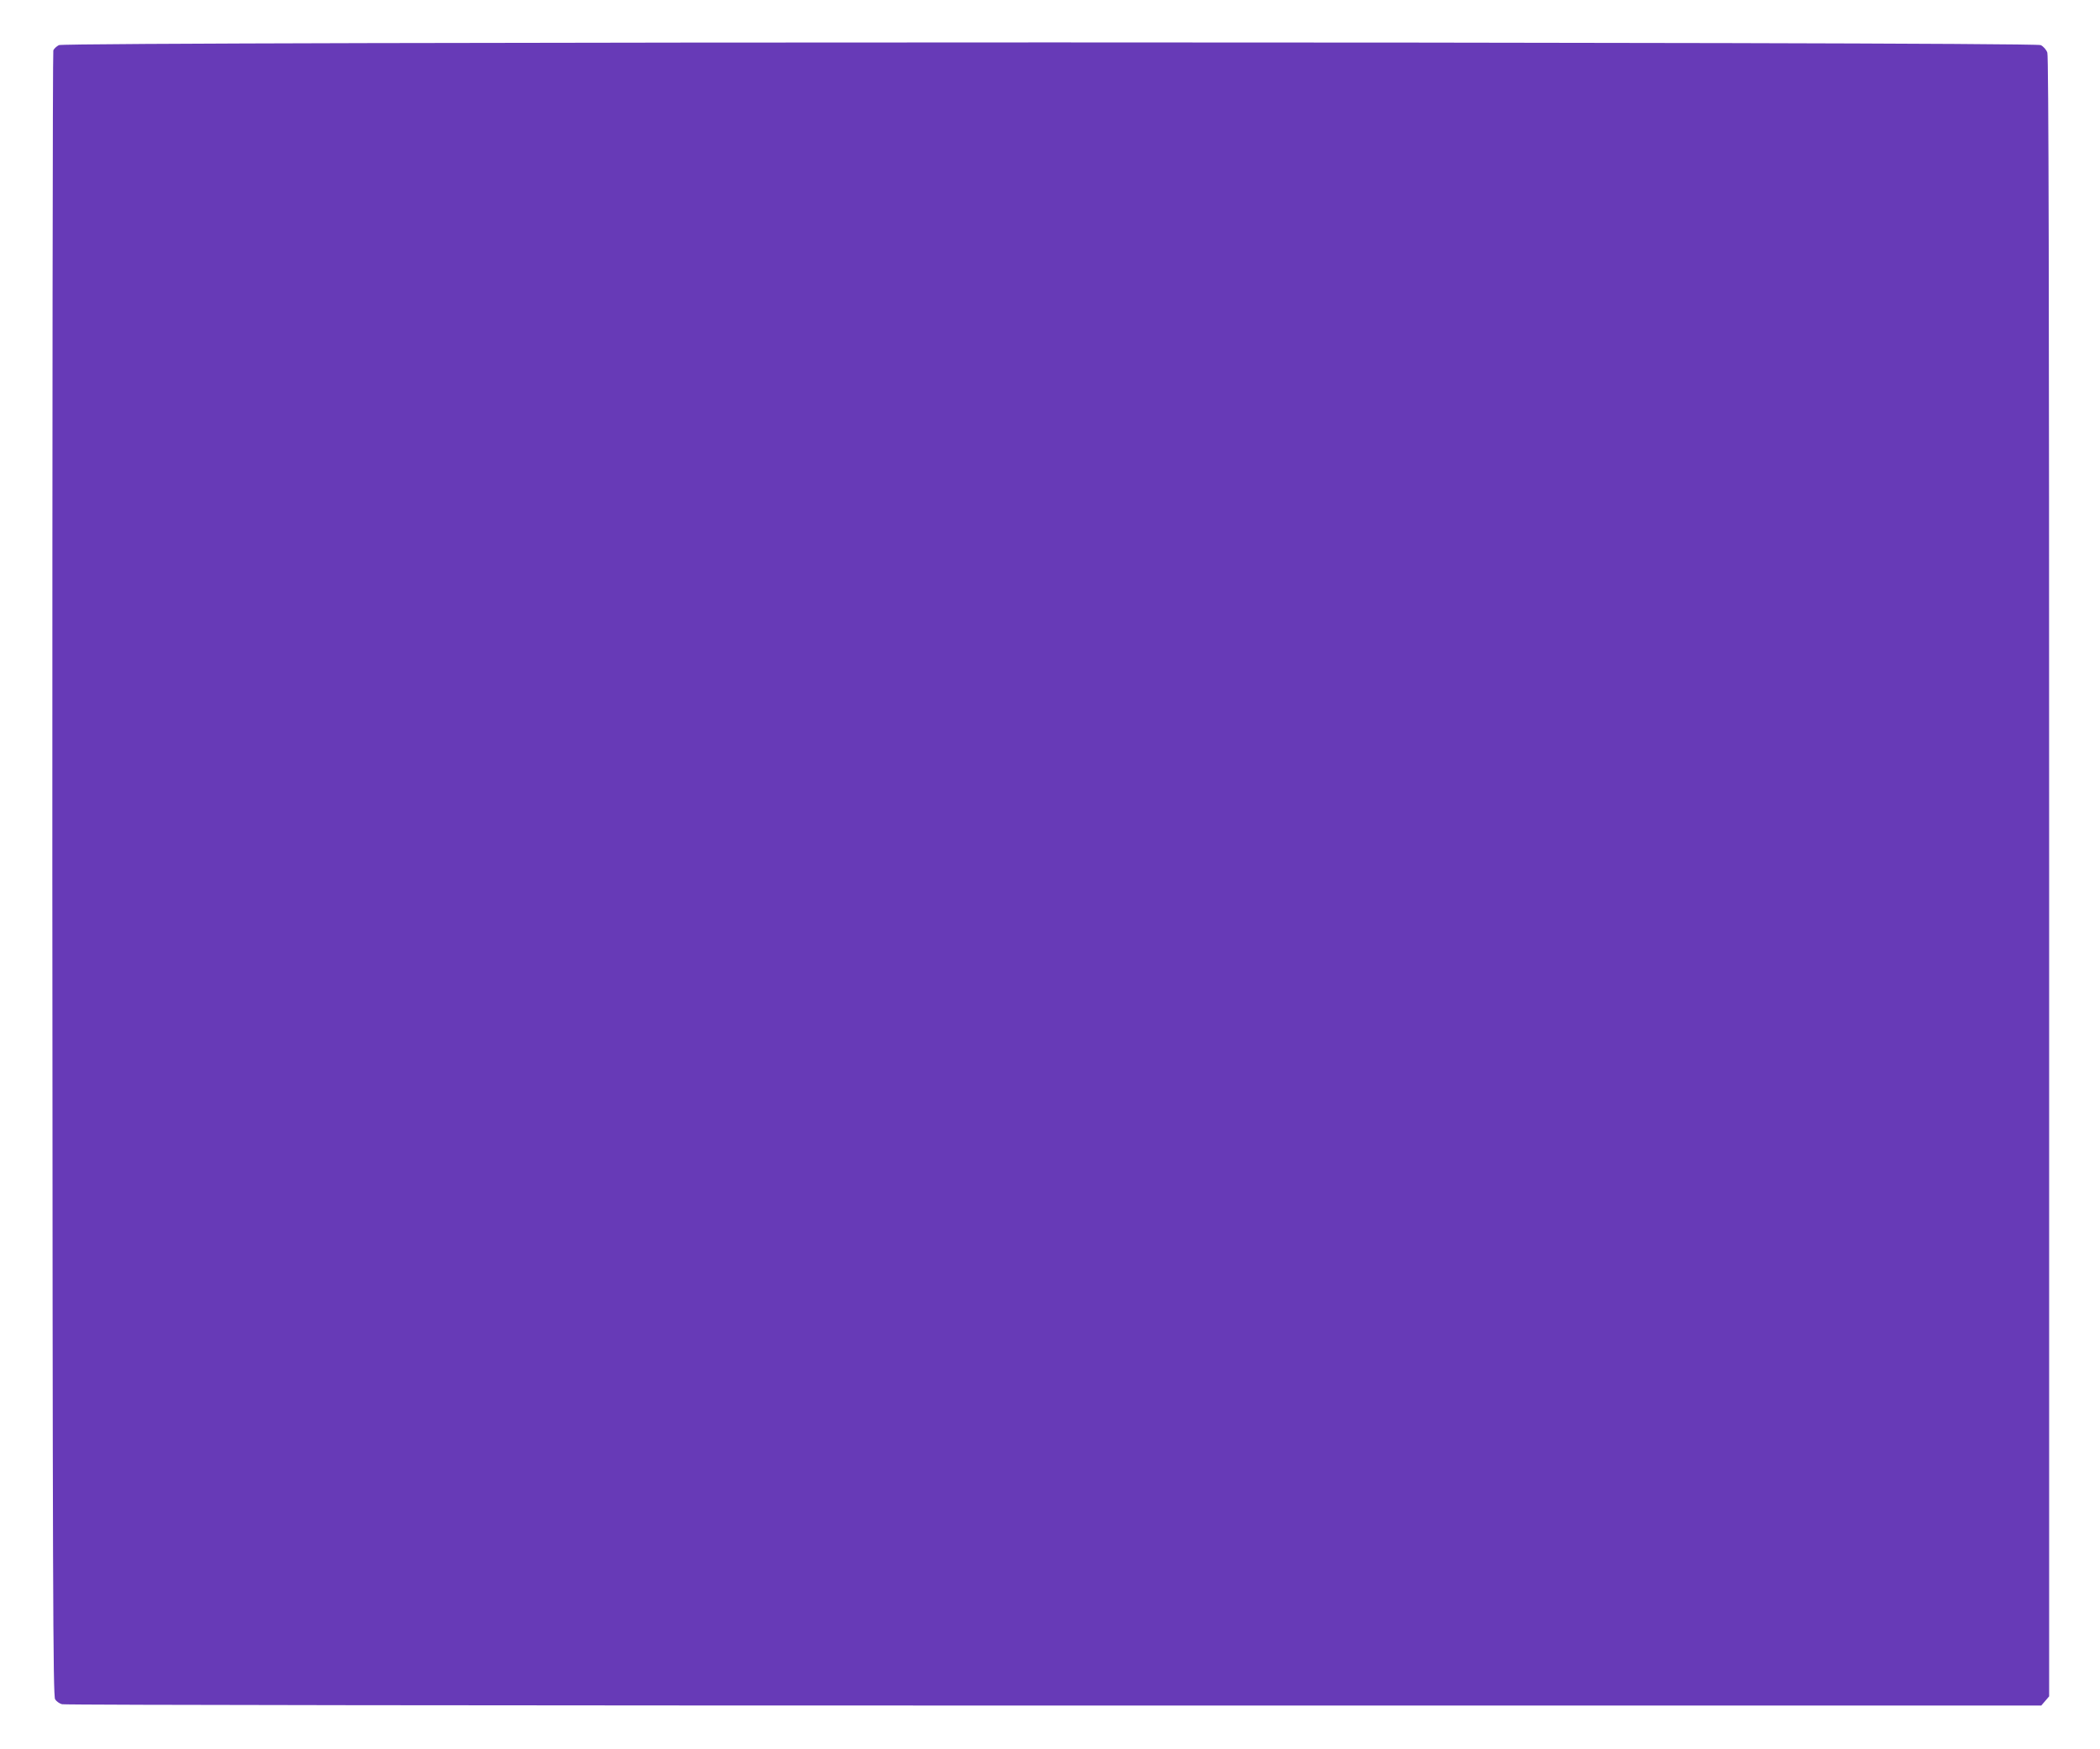 <?xml version="1.0" standalone="no"?>
<!DOCTYPE svg PUBLIC "-//W3C//DTD SVG 20010904//EN"
 "http://www.w3.org/TR/2001/REC-SVG-20010904/DTD/svg10.dtd">
<svg version="1.0" xmlns="http://www.w3.org/2000/svg"
 width="1280pt" height="1066pt" viewBox="0 0 1280 1066"
 preserveAspectRatio="xMidYMid meet">
<g transform="translate(0,1066) scale(0.1,-0.1)"
fill="#673ab7" stroke="none">
<path d="M359 10385 c-15 -8 -30 -22 -34 -32 -4 -10 -6 -2270 -6 -5023 2
-4354 4 -5008 17 -5027 8 -13 27 -26 42 -30 15 -5 2735 -8 6045 -8 l6019 0 24
28 24 28 0 4993 c0 3628 -3 5002 -11 5025 -6 18 -24 38 -40 46 -42 22 -12040
22 -12080 0z"/>
</g>
</svg>
